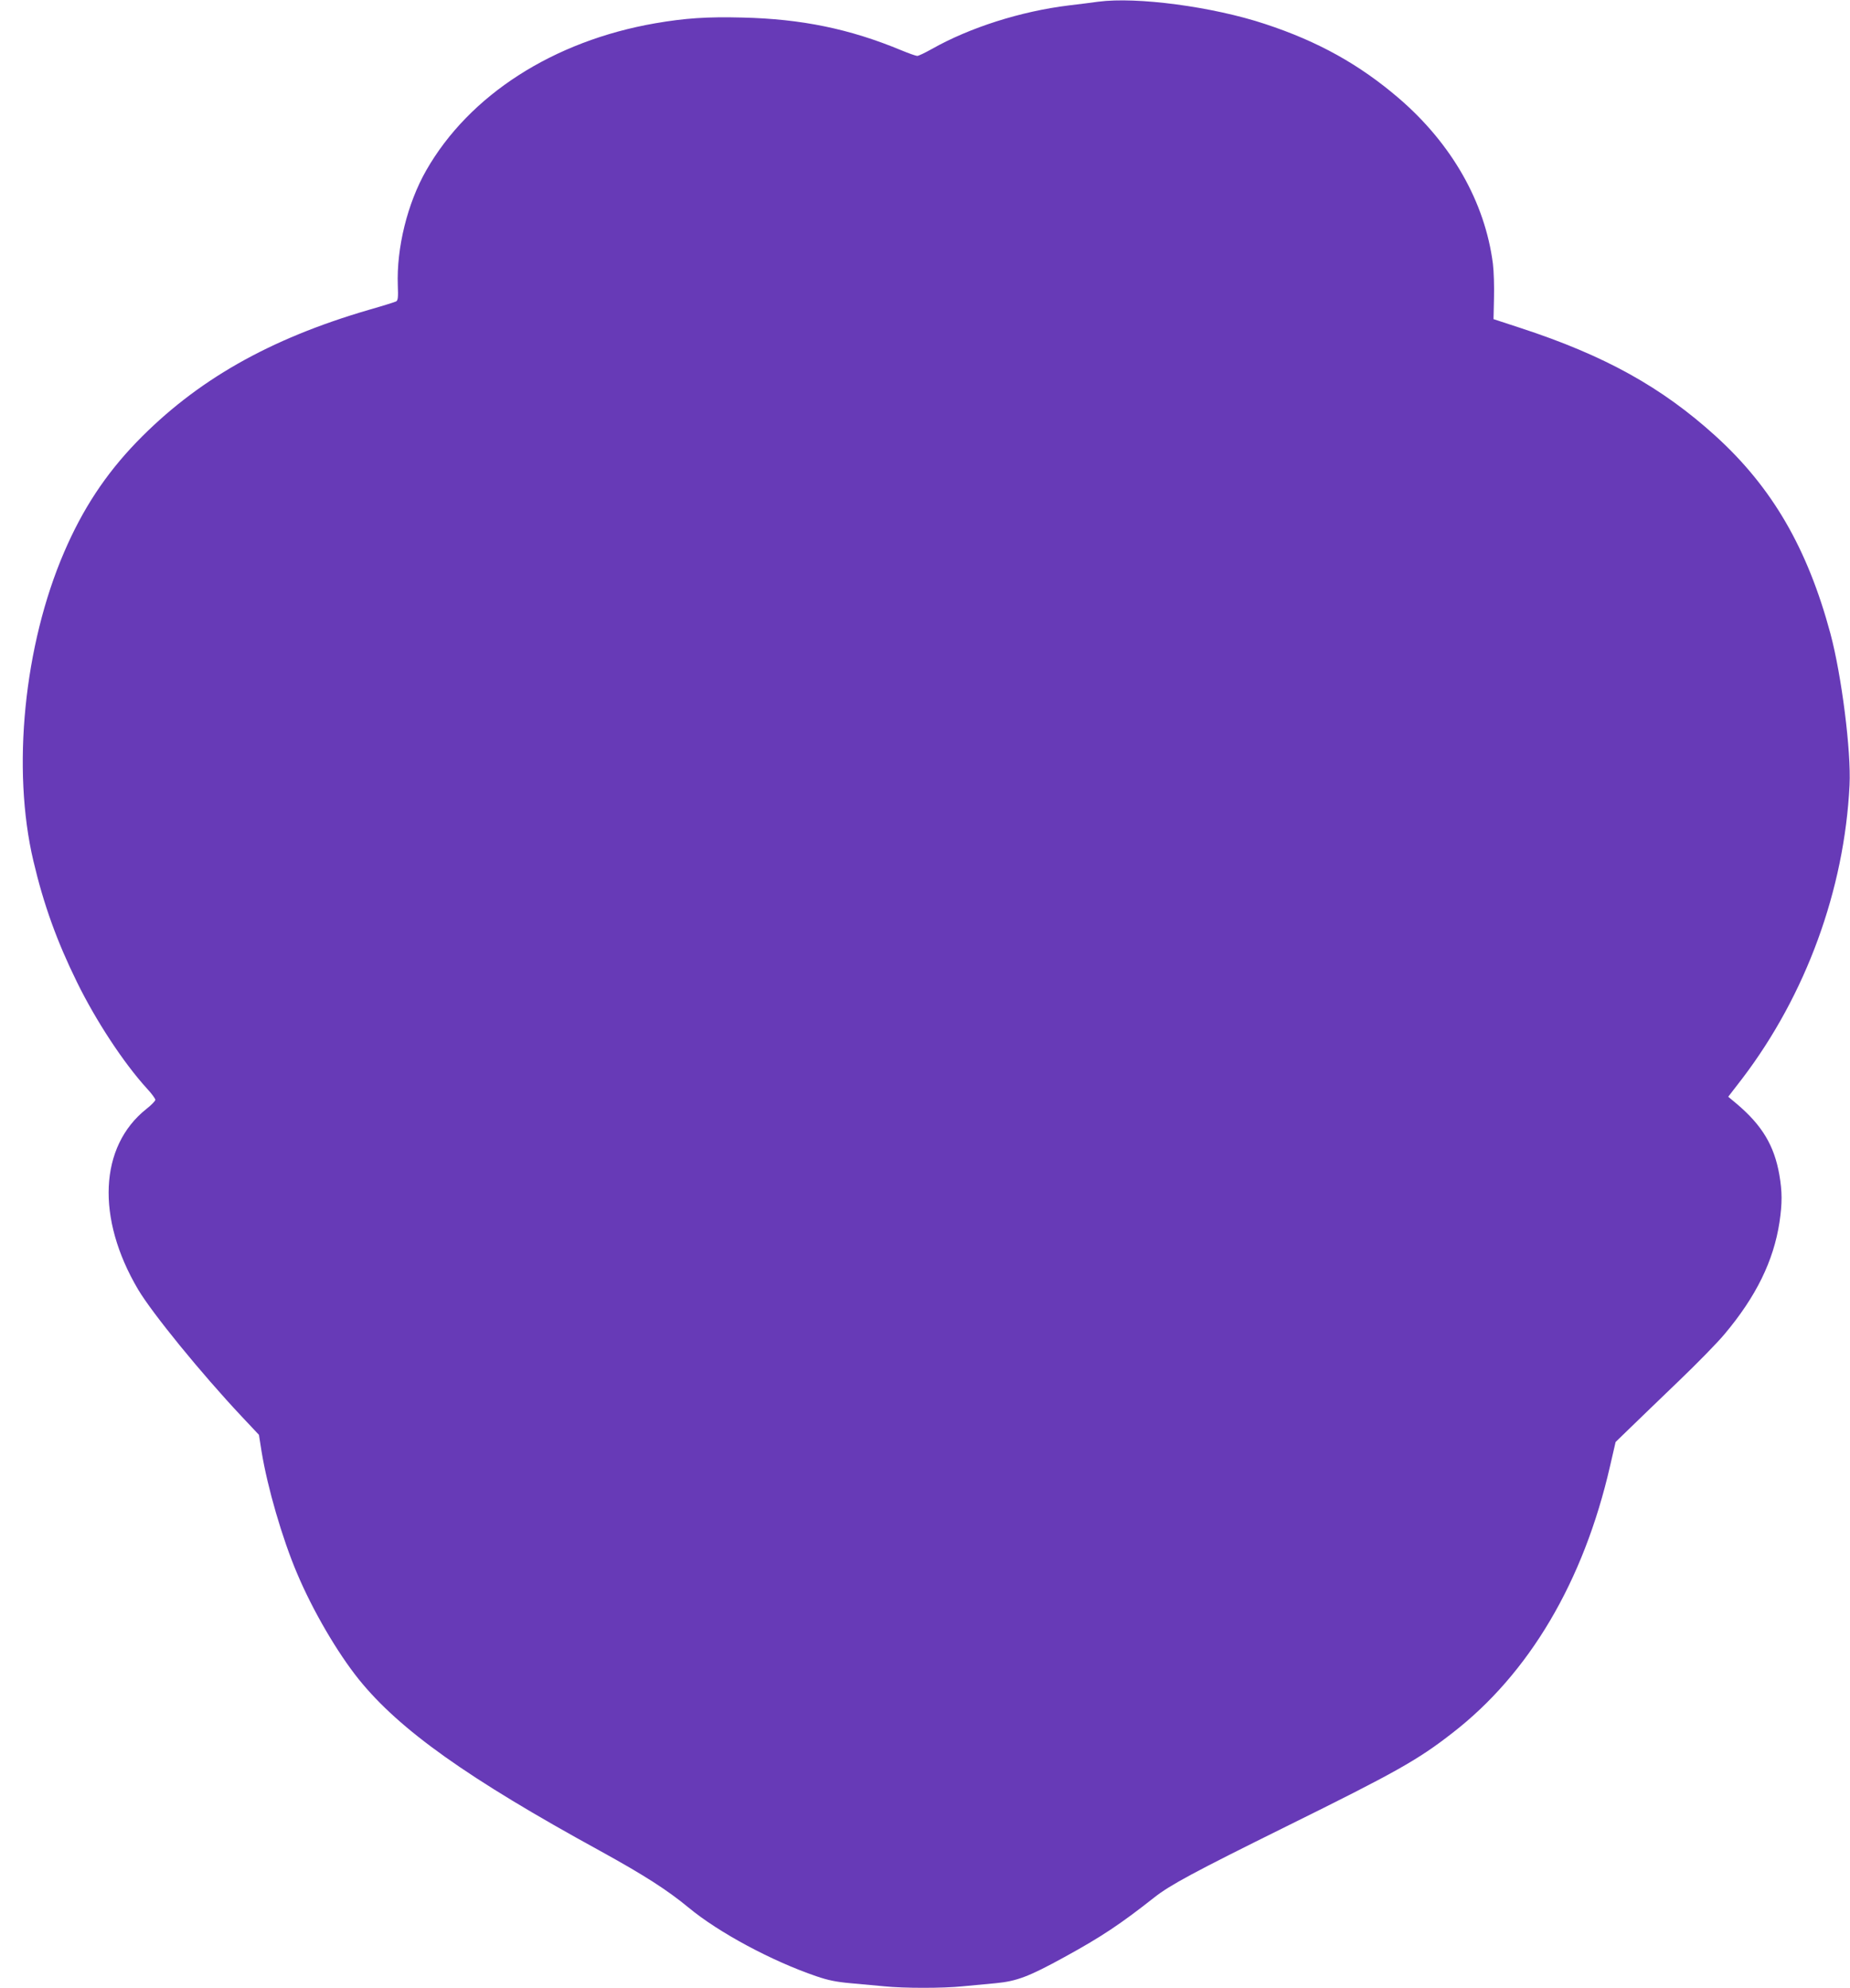 <?xml version="1.0" standalone="no"?>
<!DOCTYPE svg PUBLIC "-//W3C//DTD SVG 20010904//EN"
 "http://www.w3.org/TR/2001/REC-SVG-20010904/DTD/svg10.dtd">
<svg version="1.0" xmlns="http://www.w3.org/2000/svg"
 width="1191pt" height="1280pt" viewBox="0 0 1191 1280"
 preserveAspectRatio="xMidYMid meet">
<g transform="translate(0,1280) scale(0.1,-0.1)"
fill="#673ab7" stroke="none">
<path d="M7070 12789 c-36 -5 -121 -16 -190 -24 -309 -38 -636 -142 -882 -281
-43 -24 -84 -44 -93 -44 -8 0 -54 16 -102 36 -332 138 -642 202 -1023 211
-229 6 -370 -4 -562 -37 -656 -114 -1197 -462 -1474 -947 -121 -212 -192 -499
-183 -742 3 -76 1 -95 -11 -102 -8 -4 -87 -29 -175 -54 -644 -188 -1112 -455
-1497 -853 -199 -207 -345 -428 -465 -707 -259 -601 -338 -1397 -198 -1989 66
-281 152 -519 281 -781 121 -247 299 -518 448 -682 31 -33 56 -67 56 -75 0 -7
-26 -34 -58 -59 -303 -241 -324 -703 -53 -1162 91 -153 405 -539 668 -819
l110 -117 17 -108 c38 -232 133 -559 228 -783 102 -242 260 -512 399 -685 262
-324 698 -635 1554 -1104 281 -155 430 -250 569 -365 193 -160 536 -344 821
-441 75 -26 130 -37 220 -45 66 -6 164 -15 218 -20 125 -13 378 -13 504 0 54
5 150 14 213 20 136 13 213 42 444 169 237 130 360 212 578 384 102 80 252
161 848 456 706 349 847 428 1070 602 495 383 845 976 1015 1718 l36 156 98
95 c53 52 193 186 309 298 117 112 249 247 293 300 204 242 317 473 355 722
18 122 18 196 -1 306 -33 188 -111 318 -274 456 l-55 46 91 118 c409 538 657
1215 690 1889 11 216 -51 706 -123 975 -148 550 -375 941 -739 1272 -347 315
-714 519 -1259 697 l-171 56 3 135 c2 74 -1 174 -7 222 -51 396 -264 771 -604
1064 -254 218 -520 367 -864 480 -335 111 -825 176 -1073 143z"/>
</g>
</svg>
